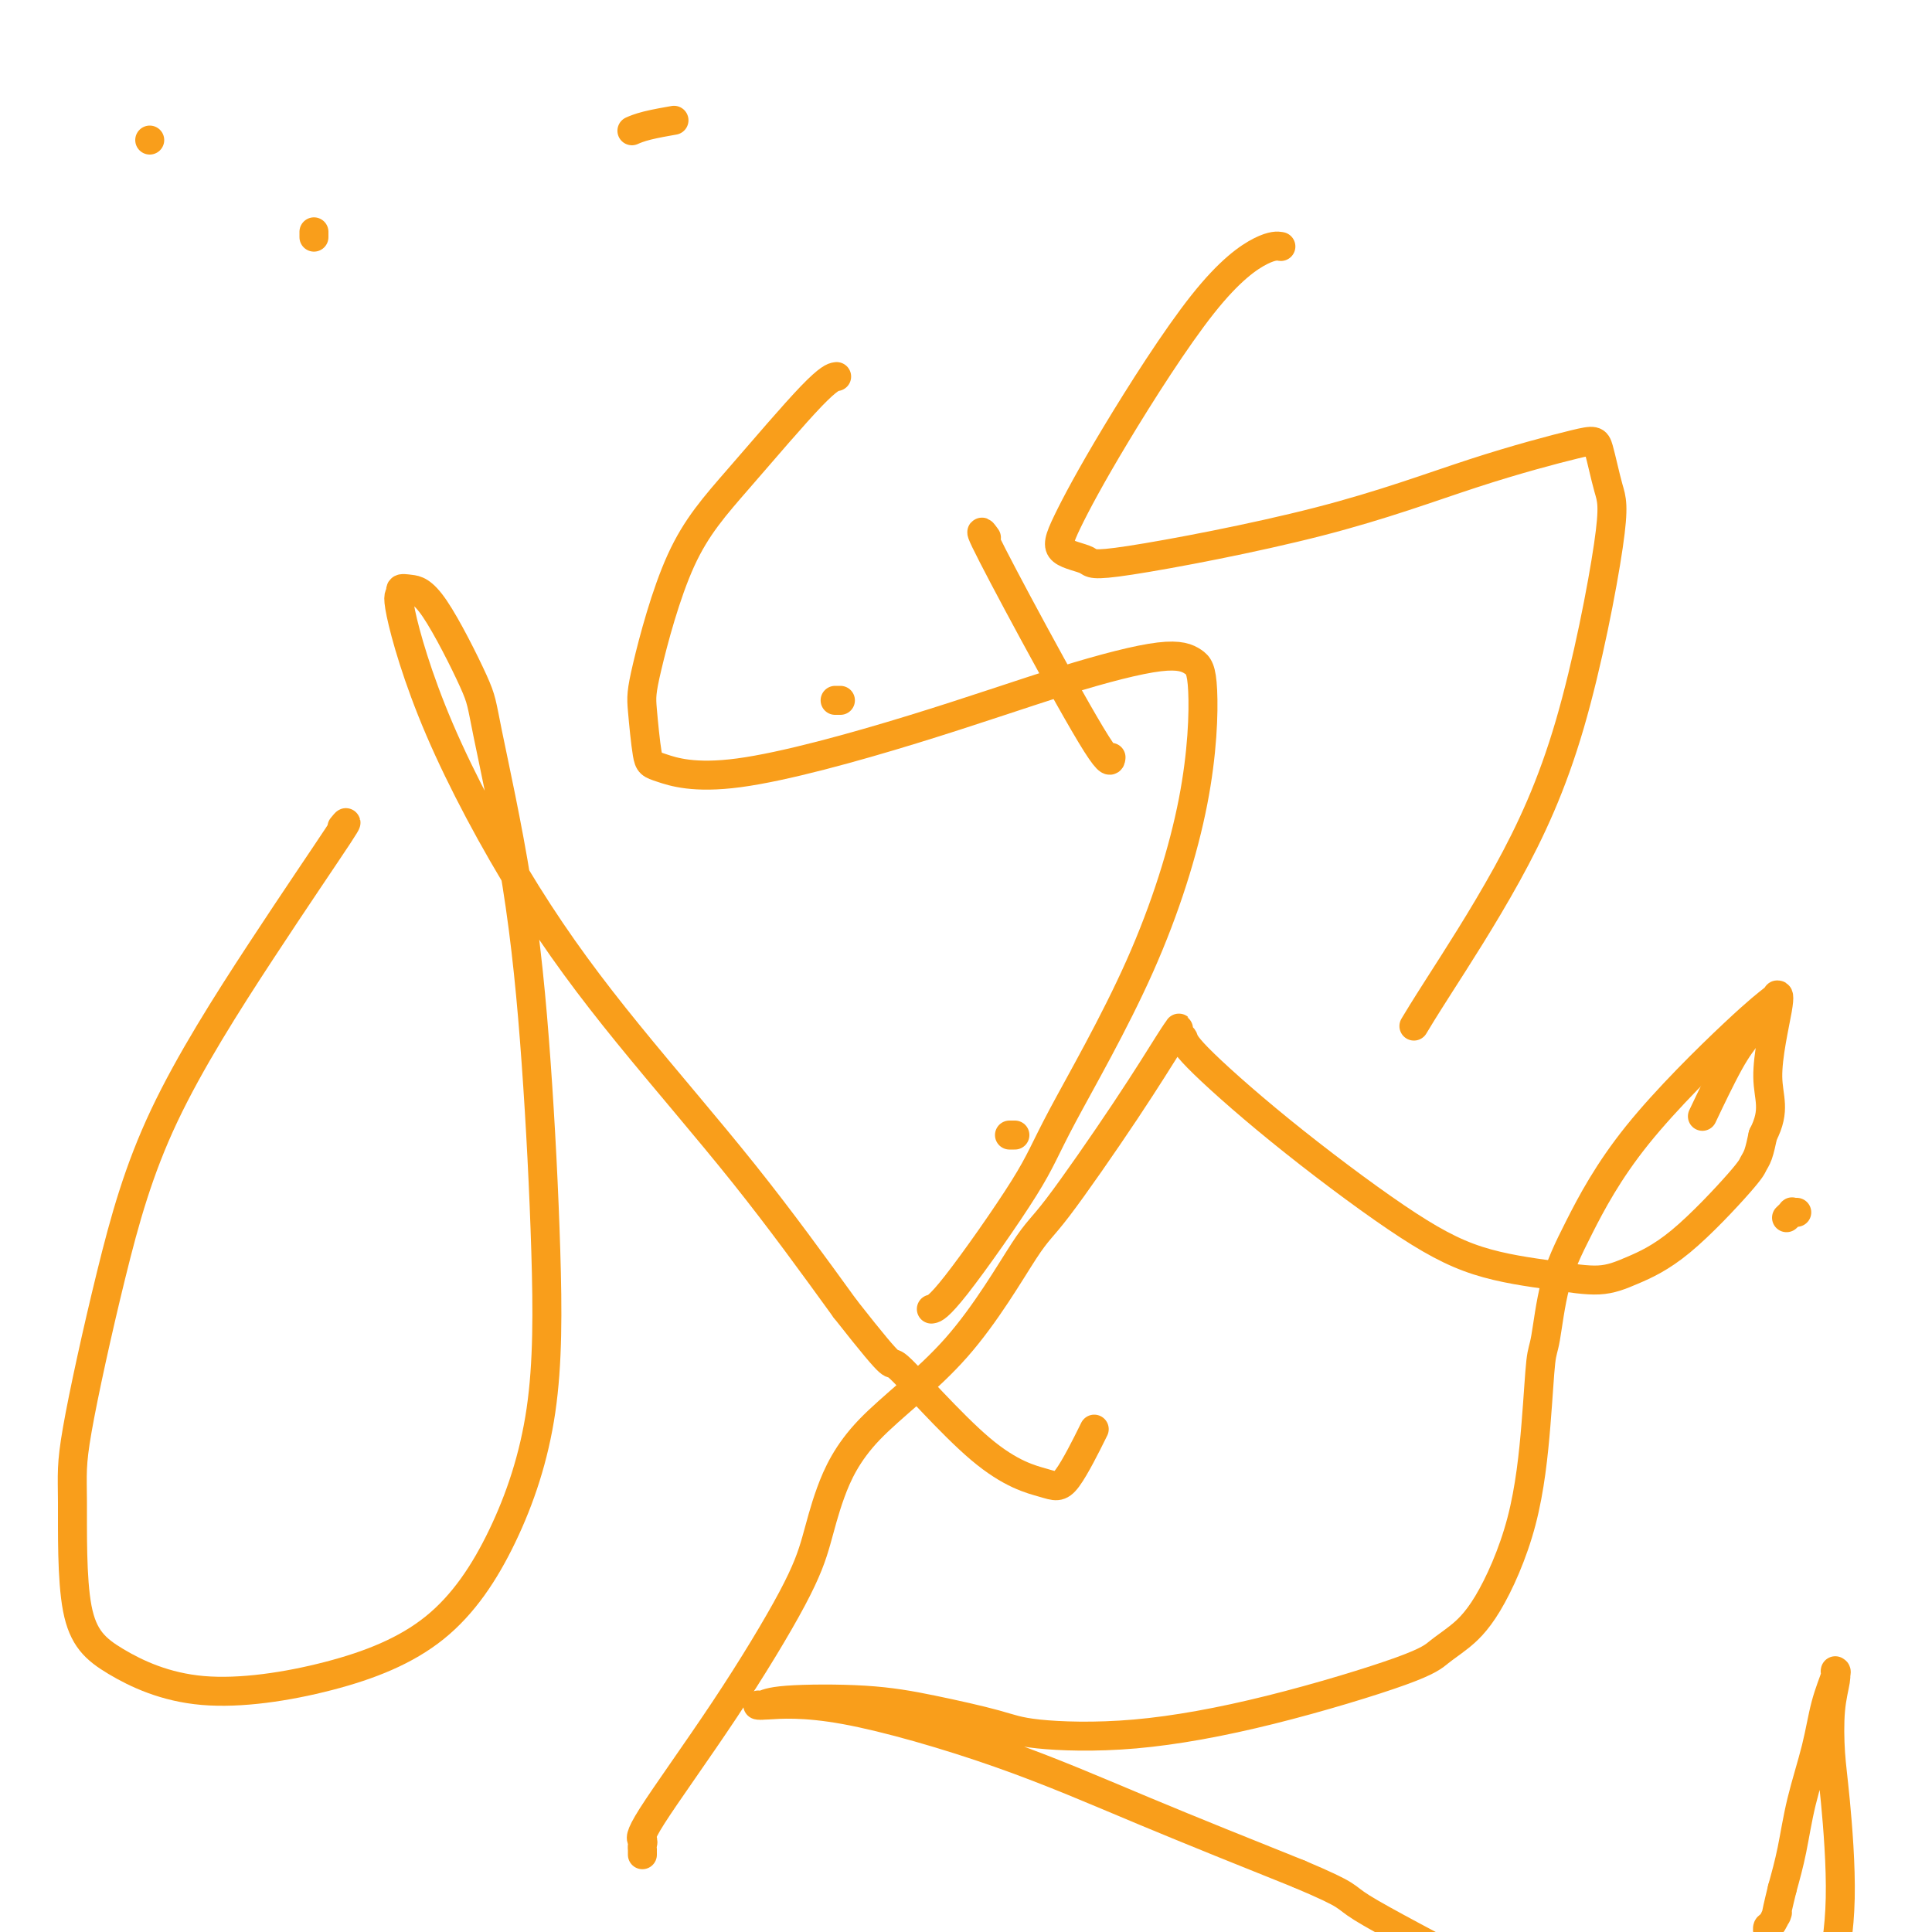 <svg viewBox='0 0 400 400' version='1.1' xmlns='http://www.w3.org/2000/svg' xmlns:xlink='http://www.w3.org/1999/xlink'><g fill='none' stroke='#F99E1B' stroke-width='6' stroke-linecap='round' stroke-linejoin='round'><path d='M71,171c-0.016,0.020 -0.033,0.040 0,0c0.033,-0.040 0.115,-0.141 0,0c-0.115,0.141 -0.429,0.523 0,0c0.429,-0.523 1.600,-1.951 -1,2c-2.600,3.951 -8.969,13.279 -16,24c-7.031,10.721 -14.722,22.834 -20,34c-5.278,11.166 -8.143,21.386 -11,33c-2.857,11.614 -5.707,24.621 -7,32c-1.293,7.379 -1.029,9.131 -1,15c0.029,5.869 -0.179,15.854 1,22c1.179,6.146 3.743,8.454 8,11c4.257,2.546 10.205,5.332 18,6c7.795,0.668 17.435,-0.781 26,-3c8.565,-2.219 16.055,-5.208 22,-10c5.945,-4.792 10.344,-11.389 14,-19c3.656,-7.611 6.570,-16.238 8,-26c1.430,-9.762 1.377,-20.659 1,-33c-0.377,-12.341 -1.079,-26.126 -2,-39c-0.921,-12.874 -2.060,-24.836 -4,-37c-1.940,-12.164 -4.682,-24.528 -6,-31c-1.318,-6.472 -1.214,-7.050 -3,-11c-1.786,-3.950 -5.464,-11.270 -8,-15c-2.536,-3.730 -3.931,-3.869 -5,-4c-1.069,-0.131 -1.811,-0.254 -2,0c-0.189,0.254 0.176,0.884 0,1c-0.176,0.116 -0.892,-0.283 0,4c0.892,4.283 3.394,13.247 8,24c4.606,10.753 11.317,23.295 18,34c6.683,10.705 13.338,19.575 21,29c7.662,9.425 16.332,19.407 24,29c7.668,9.593 14.334,18.796 21,28'/><path d='M175,271c11.865,15.098 8.529,9.844 11,12c2.471,2.156 10.751,11.721 17,17c6.249,5.279 10.469,6.271 13,7c2.531,0.729 3.374,1.196 5,-1c1.626,-2.196 4.036,-7.056 5,-9c0.964,-1.944 0.482,-0.972 0,0'/><path d='M173,78c0.194,-0.031 0.388,-0.063 0,0c-0.388,0.063 -1.359,0.220 -5,4c-3.641,3.780 -9.953,11.184 -15,17c-5.047,5.816 -8.827,10.043 -12,17c-3.173,6.957 -5.737,16.645 -7,22c-1.263,5.355 -1.225,6.376 -1,9c0.225,2.624 0.636,6.850 1,9c0.364,2.150 0.680,2.225 3,3c2.320,0.775 6.645,2.252 16,1c9.355,-1.252 23.740,-5.233 36,-9c12.260,-3.767 22.395,-7.321 31,-10c8.605,-2.679 15.680,-4.483 20,-5c4.320,-0.517 5.884,0.254 7,1c1.116,0.746 1.785,1.469 2,6c0.215,4.531 -0.025,12.871 -2,23c-1.975,10.129 -5.685,22.049 -11,34c-5.315,11.951 -12.233,23.934 -16,31c-3.767,7.066 -4.381,9.213 -8,15c-3.619,5.787 -10.244,15.212 -14,20c-3.756,4.788 -4.645,4.939 -5,5c-0.355,0.061 -0.178,0.030 0,0'/><path d='M265,51c-0.058,-0.010 -0.115,-0.020 0,0c0.115,0.020 0.403,0.069 0,0c-0.403,-0.069 -1.496,-0.258 -4,1c-2.504,1.258 -6.418,3.961 -12,11c-5.582,7.039 -12.832,18.414 -18,27c-5.168,8.586 -8.253,14.384 -10,18c-1.747,3.616 -2.156,5.050 -1,6c1.156,0.950 3.879,1.417 5,2c1.121,0.583 0.642,1.281 9,0c8.358,-1.281 25.552,-4.541 39,-8c13.448,-3.459 23.150,-7.116 32,-10c8.850,-2.884 16.848,-4.996 21,-6c4.152,-1.004 4.457,-0.901 5,1c0.543,1.901 1.324,5.599 2,8c0.676,2.401 1.245,3.506 0,12c-1.245,8.494 -4.306,24.378 -8,37c-3.694,12.622 -8.021,21.981 -13,31c-4.979,9.019 -10.610,17.697 -14,23c-3.390,5.303 -4.540,7.229 -5,8c-0.460,0.771 -0.230,0.385 0,0'/><path d='M133,384c-0.002,-0.446 -0.005,-0.892 0,-1c0.005,-0.108 0.017,0.123 0,0c-0.017,-0.123 -0.062,-0.598 0,-1c0.062,-0.402 0.233,-0.729 0,-1c-0.233,-0.271 -0.868,-0.485 2,-5c2.868,-4.515 9.239,-13.330 15,-22c5.761,-8.670 10.911,-17.194 14,-23c3.089,-5.806 4.115,-8.893 5,-12c0.885,-3.107 1.627,-6.232 3,-10c1.373,-3.768 3.375,-8.178 8,-13c4.625,-4.822 11.873,-10.055 18,-17c6.127,-6.945 11.134,-15.602 14,-20c2.866,-4.398 3.591,-4.538 7,-9c3.409,-4.462 9.501,-13.245 14,-20c4.499,-6.755 7.406,-11.482 9,-14c1.594,-2.518 1.877,-2.828 2,-3c0.123,-0.172 0.087,-0.205 0,0c-0.087,0.205 -0.224,0.649 0,1c0.224,0.351 0.811,0.608 1,1c0.189,0.392 -0.018,0.920 3,4c3.018,3.080 9.261,8.711 17,15c7.739,6.289 16.975,13.236 24,18c7.025,4.764 11.838,7.346 17,9c5.162,1.654 10.672,2.381 15,3c4.328,0.619 7.474,1.130 10,1c2.526,-0.130 4.431,-0.901 7,-2c2.569,-1.099 5.802,-2.527 10,-6c4.198,-3.473 9.362,-8.993 12,-12c2.638,-3.007 2.749,-3.502 3,-4c0.251,-0.498 0.643,-0.999 1,-2c0.357,-1.001 0.678,-2.500 1,-4'/><path d='M365,235c2.735,-5.320 1.072,-7.620 1,-12c-0.072,-4.380 1.446,-10.838 2,-14c0.554,-3.162 0.144,-3.027 0,-3c-0.144,0.027 -0.022,-0.054 0,0c0.022,0.054 -0.056,0.245 -1,1c-0.944,0.755 -2.753,2.076 -8,7c-5.247,4.924 -13.931,13.451 -20,21c-6.069,7.549 -9.523,14.118 -12,19c-2.477,4.882 -3.976,8.075 -5,12c-1.024,3.925 -1.574,8.583 -2,11c-0.426,2.417 -0.728,2.594 -1,5c-0.272,2.406 -0.512,7.042 -1,13c-0.488,5.958 -1.222,13.237 -3,20c-1.778,6.763 -4.600,13.011 -7,17c-2.400,3.989 -4.378,5.721 -6,7c-1.622,1.279 -2.887,2.106 -4,3c-1.113,0.894 -2.072,1.856 -8,4c-5.928,2.144 -16.825,5.469 -27,8c-10.175,2.531 -19.629,4.268 -28,5c-8.371,0.732 -15.660,0.458 -20,0c-4.340,-0.458 -5.730,-1.100 -9,-2c-3.270,-0.900 -8.421,-2.059 -13,-3c-4.579,-0.941 -8.588,-1.663 -14,-2c-5.412,-0.337 -12.229,-0.289 -16,0c-3.771,0.289 -4.498,0.820 -5,1c-0.502,0.180 -0.781,0.009 -1,0c-0.219,-0.009 -0.379,0.144 2,0c2.379,-0.144 7.298,-0.585 16,1c8.702,1.585 21.189,5.196 32,9c10.811,3.804 19.946,7.801 30,12c10.054,4.199 21.027,8.599 32,13'/><path d='M269,388c11.364,4.818 8.774,4.362 13,7c4.226,2.638 15.270,8.370 22,12c6.730,3.630 9.147,5.159 13,7c3.853,1.841 9.141,3.996 14,5c4.859,1.004 9.290,0.858 13,1c3.710,0.142 6.699,0.572 9,1c2.301,0.428 3.913,0.852 5,1c1.087,0.148 1.649,0.019 2,0c0.351,-0.019 0.490,0.074 1,0c0.510,-0.074 1.389,-0.313 3,-1c1.611,-0.687 3.954,-1.821 6,-3c2.046,-1.179 3.796,-2.403 5,-3c1.204,-0.597 1.861,-0.566 2,-1c0.139,-0.434 -0.239,-1.333 0,-2c0.239,-0.667 1.096,-1.104 2,-4c0.904,-2.896 1.854,-8.253 2,-15c0.146,-6.747 -0.511,-14.883 -1,-20c-0.489,-5.117 -0.811,-7.213 -1,-10c-0.189,-2.787 -0.247,-6.263 0,-9c0.247,-2.737 0.798,-4.733 1,-6c0.202,-1.267 0.054,-1.803 0,-2c-0.054,-0.197 -0.013,-0.053 0,0c0.013,0.053 -0.003,0.016 0,0c0.003,-0.016 0.024,-0.011 0,0c-0.024,0.011 -0.093,0.029 0,0c0.093,-0.029 0.348,-0.103 0,1c-0.348,1.103 -1.301,3.384 -2,6c-0.699,2.616 -1.146,5.567 -2,9c-0.854,3.433 -2.114,7.347 -3,11c-0.886,3.653 -1.396,7.044 -2,10c-0.604,2.956 -1.302,5.478 -2,8'/><path d='M369,391c-1.884,7.675 -1.093,5.363 -1,5c0.093,-0.363 -0.511,1.223 -1,2c-0.489,0.777 -0.863,0.744 -1,1c-0.137,0.256 -0.037,0.801 0,1c0.037,0.199 0.010,0.054 0,0c-0.010,-0.054 -0.003,-0.015 0,0c0.003,0.015 0.001,0.008 0,0'/><path d='M131,27c0.004,-0.002 0.007,-0.003 0,0c-0.007,0.003 -0.026,0.011 0,0c0.026,-0.011 0.095,-0.042 0,0c-0.095,0.042 -0.355,0.156 0,0c0.355,-0.156 1.326,-0.580 3,-1c1.674,-0.420 4.050,-0.834 5,-1c0.950,-0.166 0.475,-0.083 0,0'/><path d='M31,29c0.000,0.000 0.000,0.000 0,0c0.000,0.000 0.000,0.000 0,0c-0.000,0.000 0.000,0.000 0,0'/><path d='M65,49c0.000,0.001 0.000,0.001 0,0c0.000,-0.001 0.000,-0.004 0,0c0.000,0.004 0.000,0.015 0,0c0.000,-0.015 0.000,-0.056 0,0c-0.000,0.056 0.000,0.207 0,0c0.000,-0.207 0.000,-0.774 0,-1c0.000,-0.226 0.000,-0.113 0,0'/><path d='M204,111c0.204,0.283 0.409,0.566 0,0c-0.409,-0.566 -1.430,-1.980 0,1c1.430,2.980 5.311,10.356 10,19c4.689,8.644 10.185,18.558 13,23c2.815,4.442 2.947,3.412 3,3c0.053,-0.412 0.026,-0.206 0,0'/><path d='M173,145c-0.008,0.000 -0.016,0.000 0,0c0.016,0.000 0.056,0.000 0,0c-0.056,0.000 -0.207,0.000 0,0c0.207,0.000 0.774,0.000 1,0c0.226,0.000 0.113,0.000 0,0'/><path d='M366,210c0.044,0.094 0.088,0.188 0,0c-0.088,-0.188 -0.308,-0.658 -1,0c-0.692,0.658 -1.856,2.444 -3,4c-1.144,1.556 -2.270,2.880 -4,6c-1.730,3.120 -4.066,8.034 -5,10c-0.934,1.966 -0.467,0.983 0,0'/><path d='M210,235c0.111,0.000 0.222,0.000 0,0c-0.222,0.000 -0.778,0.000 -1,0c-0.222,0.000 -0.111,0.000 0,0'/><path d='M372,251c-0.452,0.030 -0.905,0.060 -1,0c-0.095,-0.060 0.167,-0.208 0,0c-0.167,0.208 -0.762,0.774 -1,1c-0.238,0.226 -0.119,0.113 0,0'/></g>
</svg>